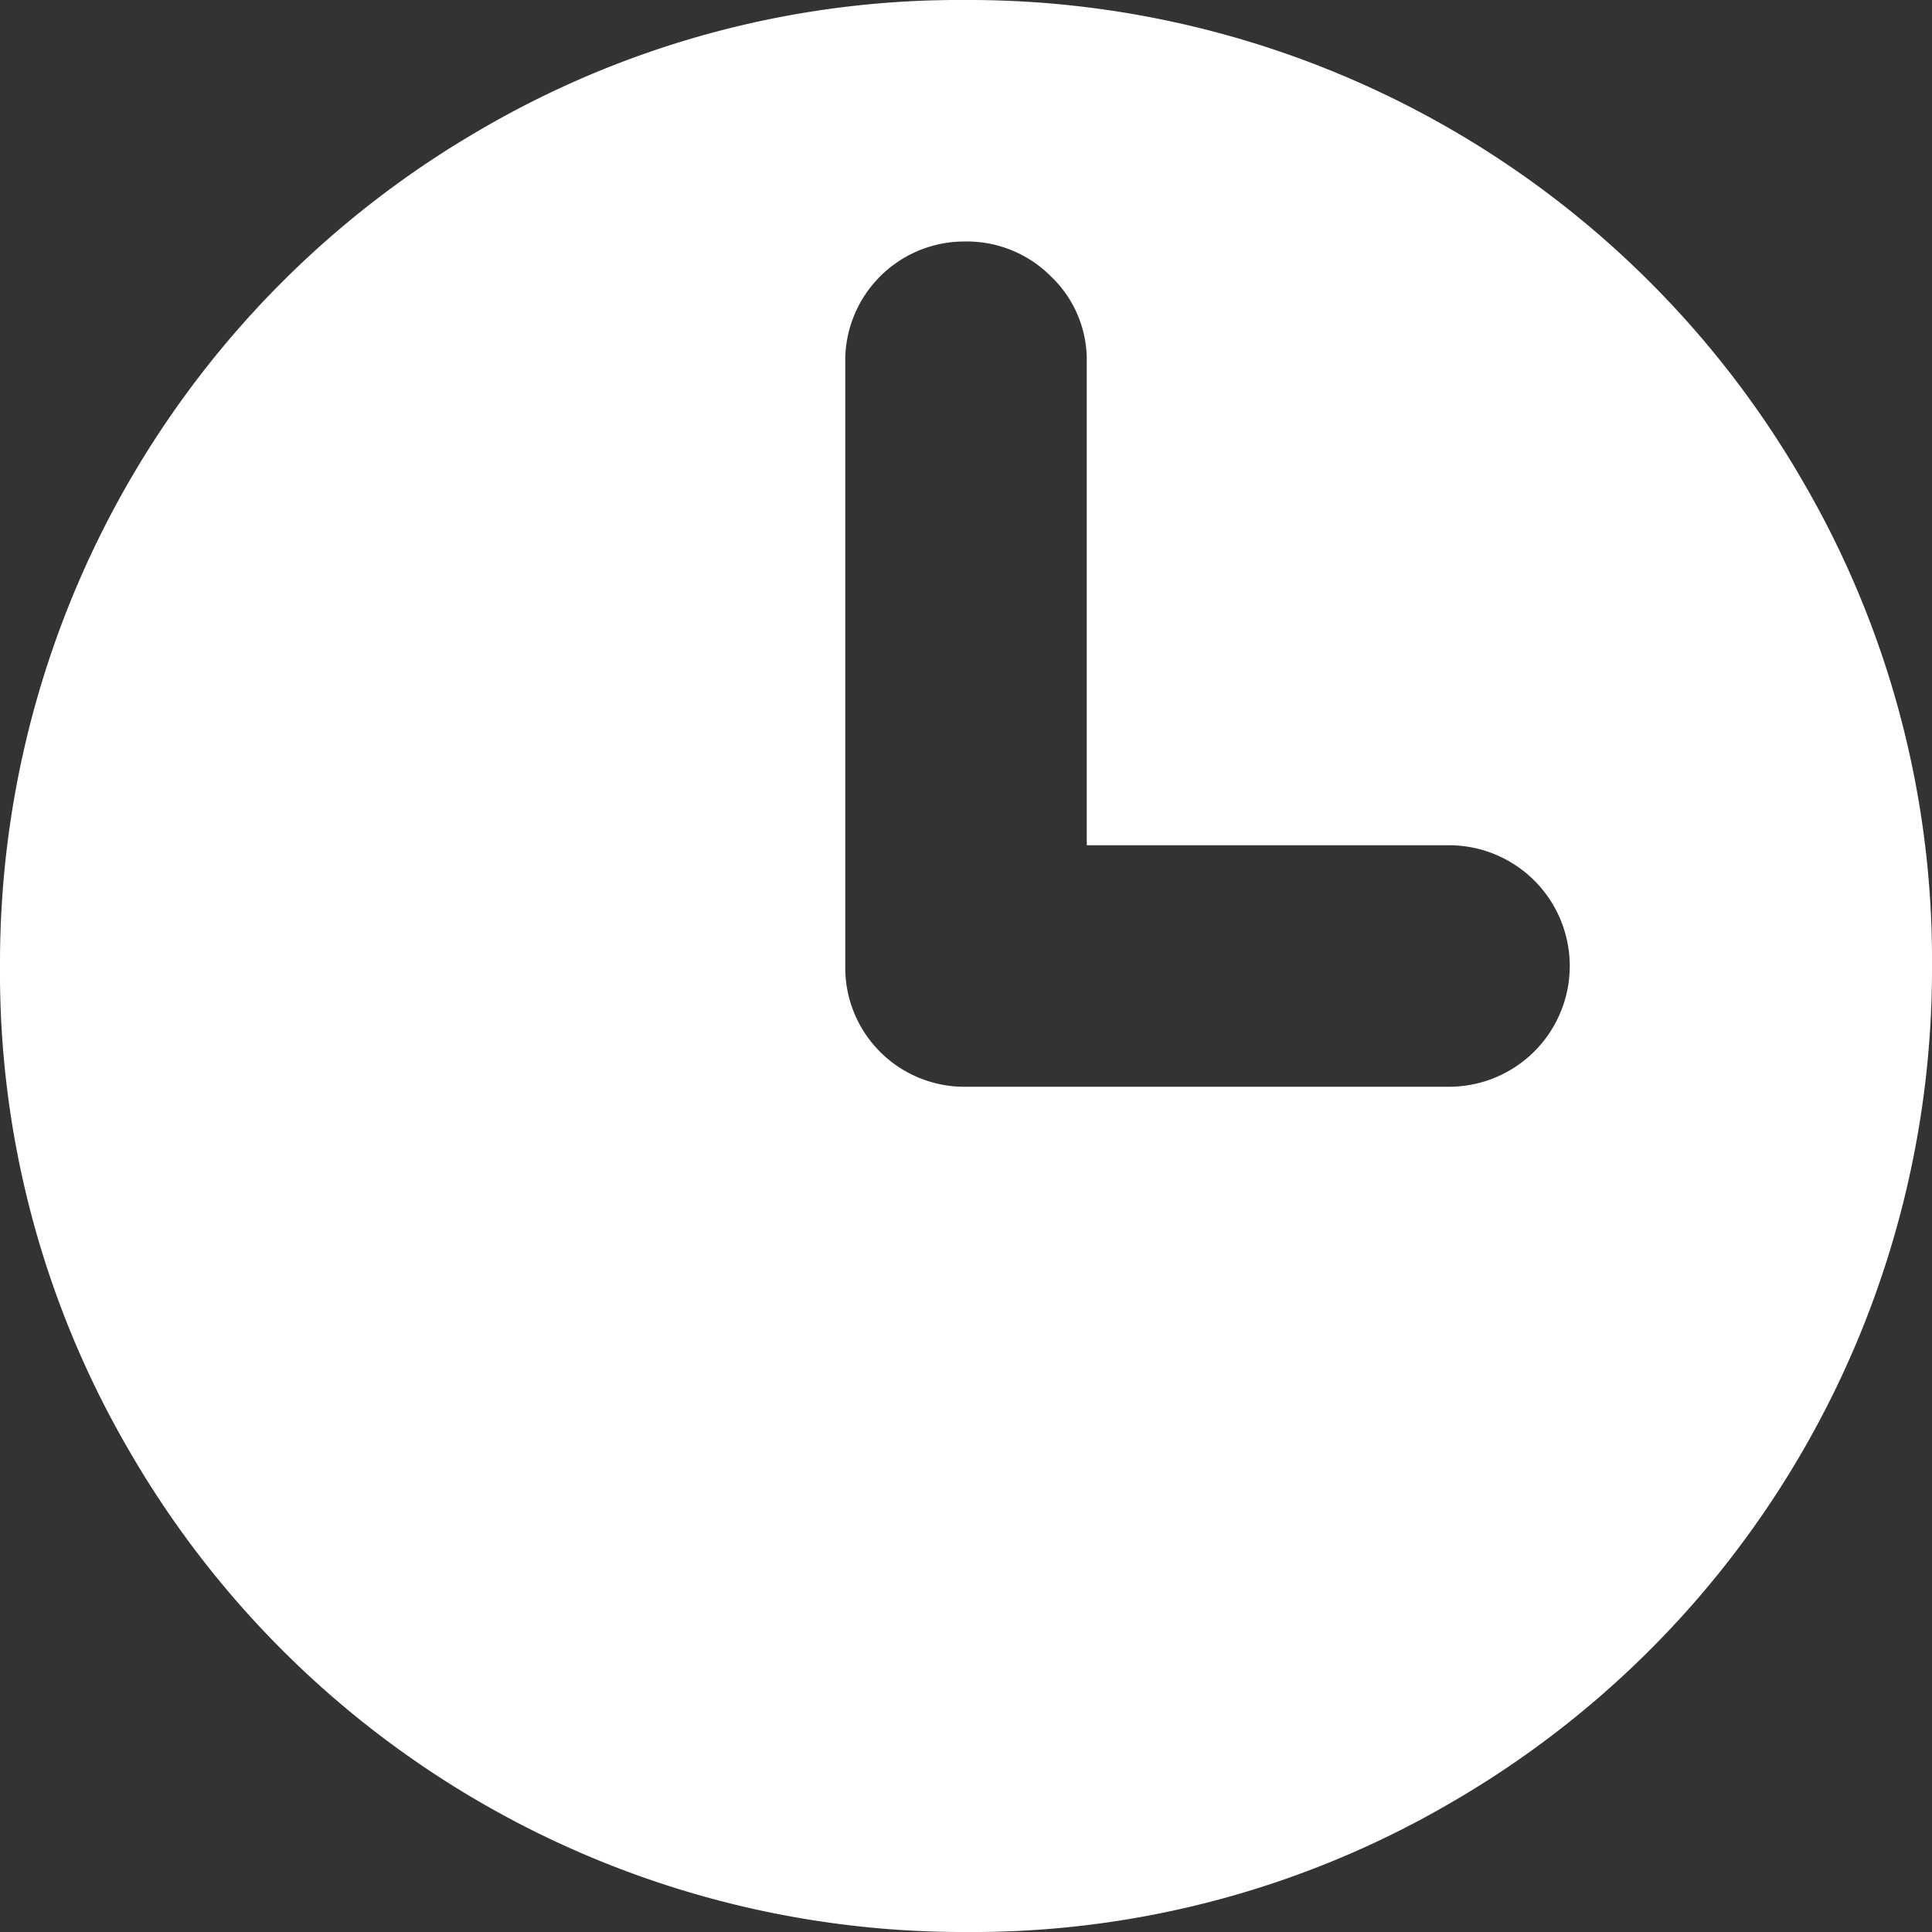 <svg xmlns="http://www.w3.org/2000/svg" width="20" height="20" viewBox="0 0 20 20">
  <rect x="0" y="0" width="20" height="20" fill="#333333" stroke="none"/>
  <path id="clockalt" d="M10,20a9.969,9.969,0,0,1-8.662-4.981A9.818,9.818,0,0,1,0,10,9.969,9.969,0,0,1,4.981,1.338,9.827,9.827,0,0,1,10,0a9.969,9.969,0,0,1,8.662,4.981A9.832,9.832,0,0,1,20,10a9.969,9.969,0,0,1-4.981,8.662A9.823,9.823,0,0,1,10,20ZM15,8.75H11.25v-5a1.193,1.193,0,0,0-.371-.889A1.227,1.227,0,0,0,9.99,2.5,1.233,1.233,0,0,0,8.75,3.75V10A1.233,1.233,0,0,0,10,11.25h5a1.25,1.25,0,1,0,0-2.5Z" fill="#fff"/>
</svg>
